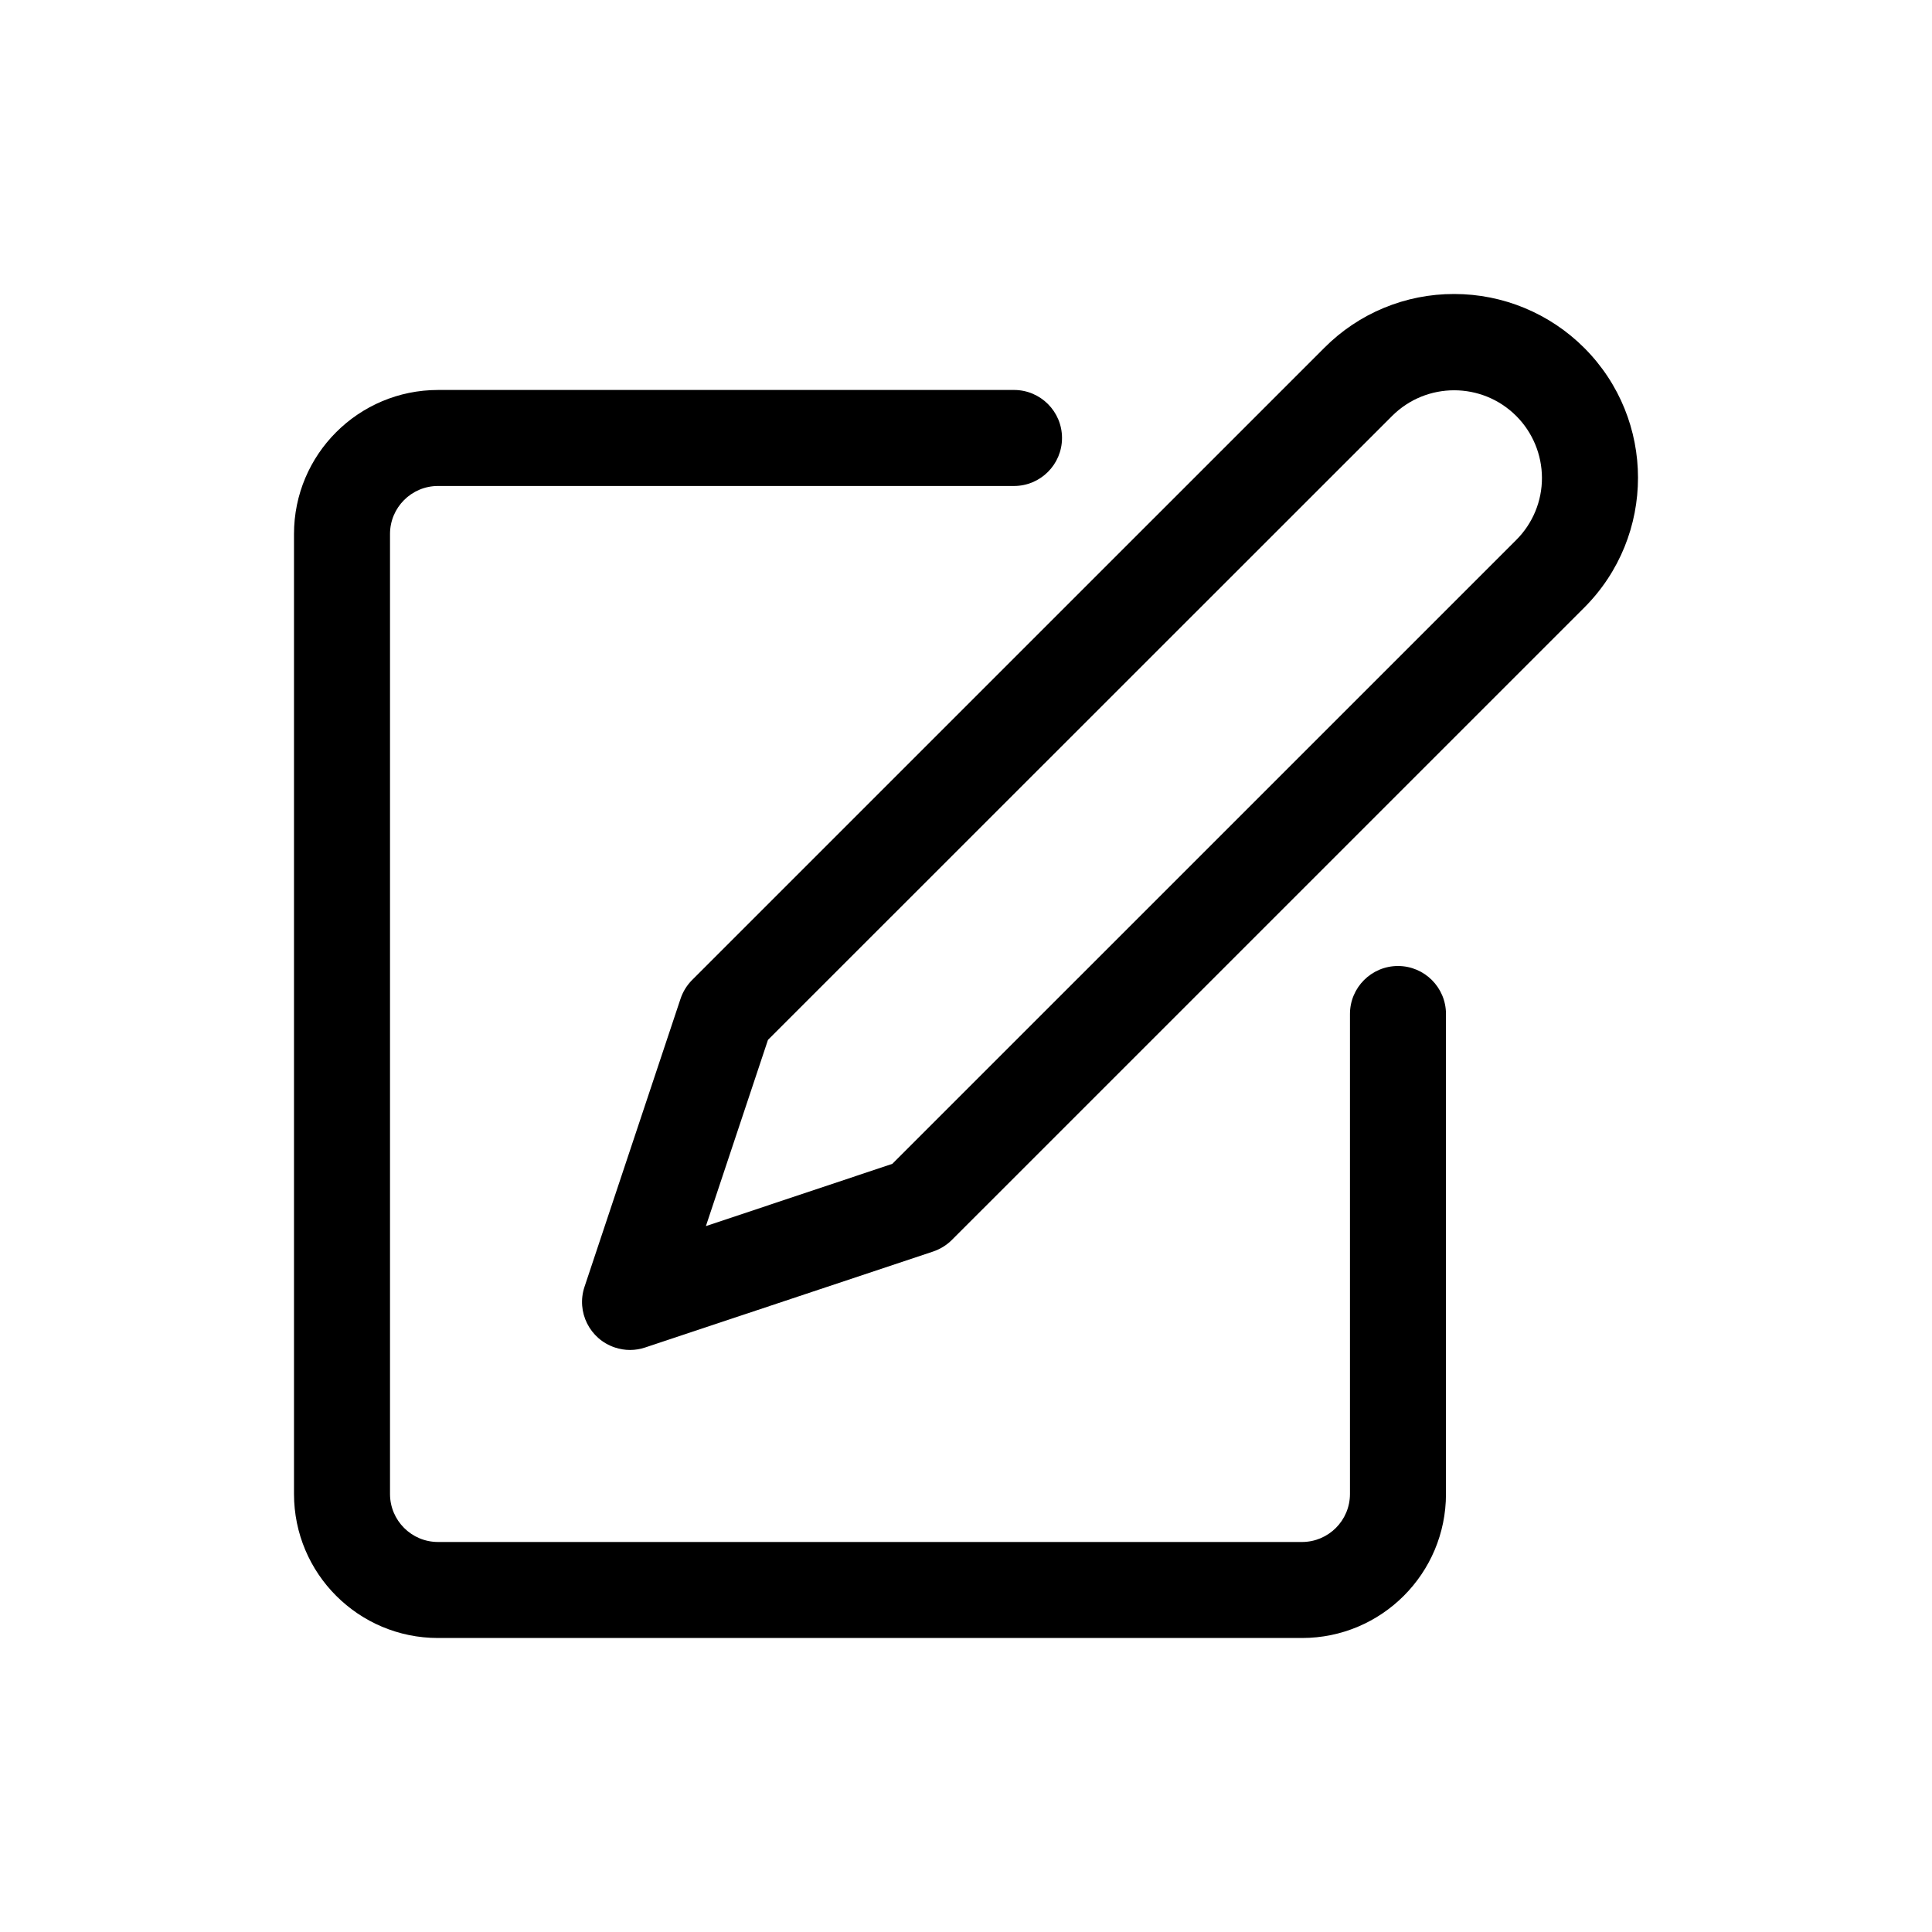 <?xml version="1.0" encoding="utf-8"?>
<!-- Generator: Adobe Illustrator 16.0.0, SVG Export Plug-In . SVG Version: 6.00 Build 0)  -->
<!DOCTYPE svg PUBLIC "-//W3C//DTD SVG 1.1//EN" "http://www.w3.org/Graphics/SVG/1.1/DTD/svg11.dtd">
<svg version="1.1" id="Vrstva_1" xmlns="http://www.w3.org/2000/svg" xmlns:xlink="http://www.w3.org/1999/xlink" x="0px" y="0px"
	 width="46px" height="46px" viewBox="0 0 46 46" enable-background="new 0 0 46 46" xml:space="preserve">
<path fill="#000000" d="M33.285,23c-0.631,0-1.143,0.512-1.143,1.143V35.57c0,0.632-0.512,1.144-1.143,1.144H10.429
	c-0.631,0-1.143-0.512-1.143-1.144V12.714c0-0.631,0.512-1.143,1.143-1.143h13.714c0.631,0,1.143-0.512,1.143-1.143
	c0-0.631-0.512-1.143-1.143-1.143H10.429C8.535,9.286,7,10.821,7,12.714V35.57C7,37.465,8.535,39,10.429,39H31
	c1.893,0,3.428-1.535,3.428-3.43V24.143C34.428,23.512,33.916,23,33.285,23z"/>
<path fill="#000000" d="M37.719,8.282C36.898,7.461,35.785,7,34.625,7c-1.162-0.003-2.275,0.458-3.094,1.282L16.478,23.334
	c-0.125,0.126-0.219,0.279-0.275,0.447l-2.286,6.857c-0.2,0.599,0.124,1.246,0.723,1.445c0.116,0.039,0.238,0.059,0.36,0.059
	c0.123,0,0.245-0.02,0.361-0.059l6.857-2.285c0.168-0.057,0.321-0.151,0.447-0.277l15.054-15.053
	C39.427,12.76,39.427,9.99,37.719,8.282z M36.103,12.854L21.245,27.711l-4.438,1.482l1.478-4.434L33.146,9.903
	c0.817-0.815,2.141-0.814,2.957,0.003c0.389,0.39,0.608,0.919,0.61,1.47C36.715,11.93,36.495,12.462,36.103,12.854z"/>
</svg>
